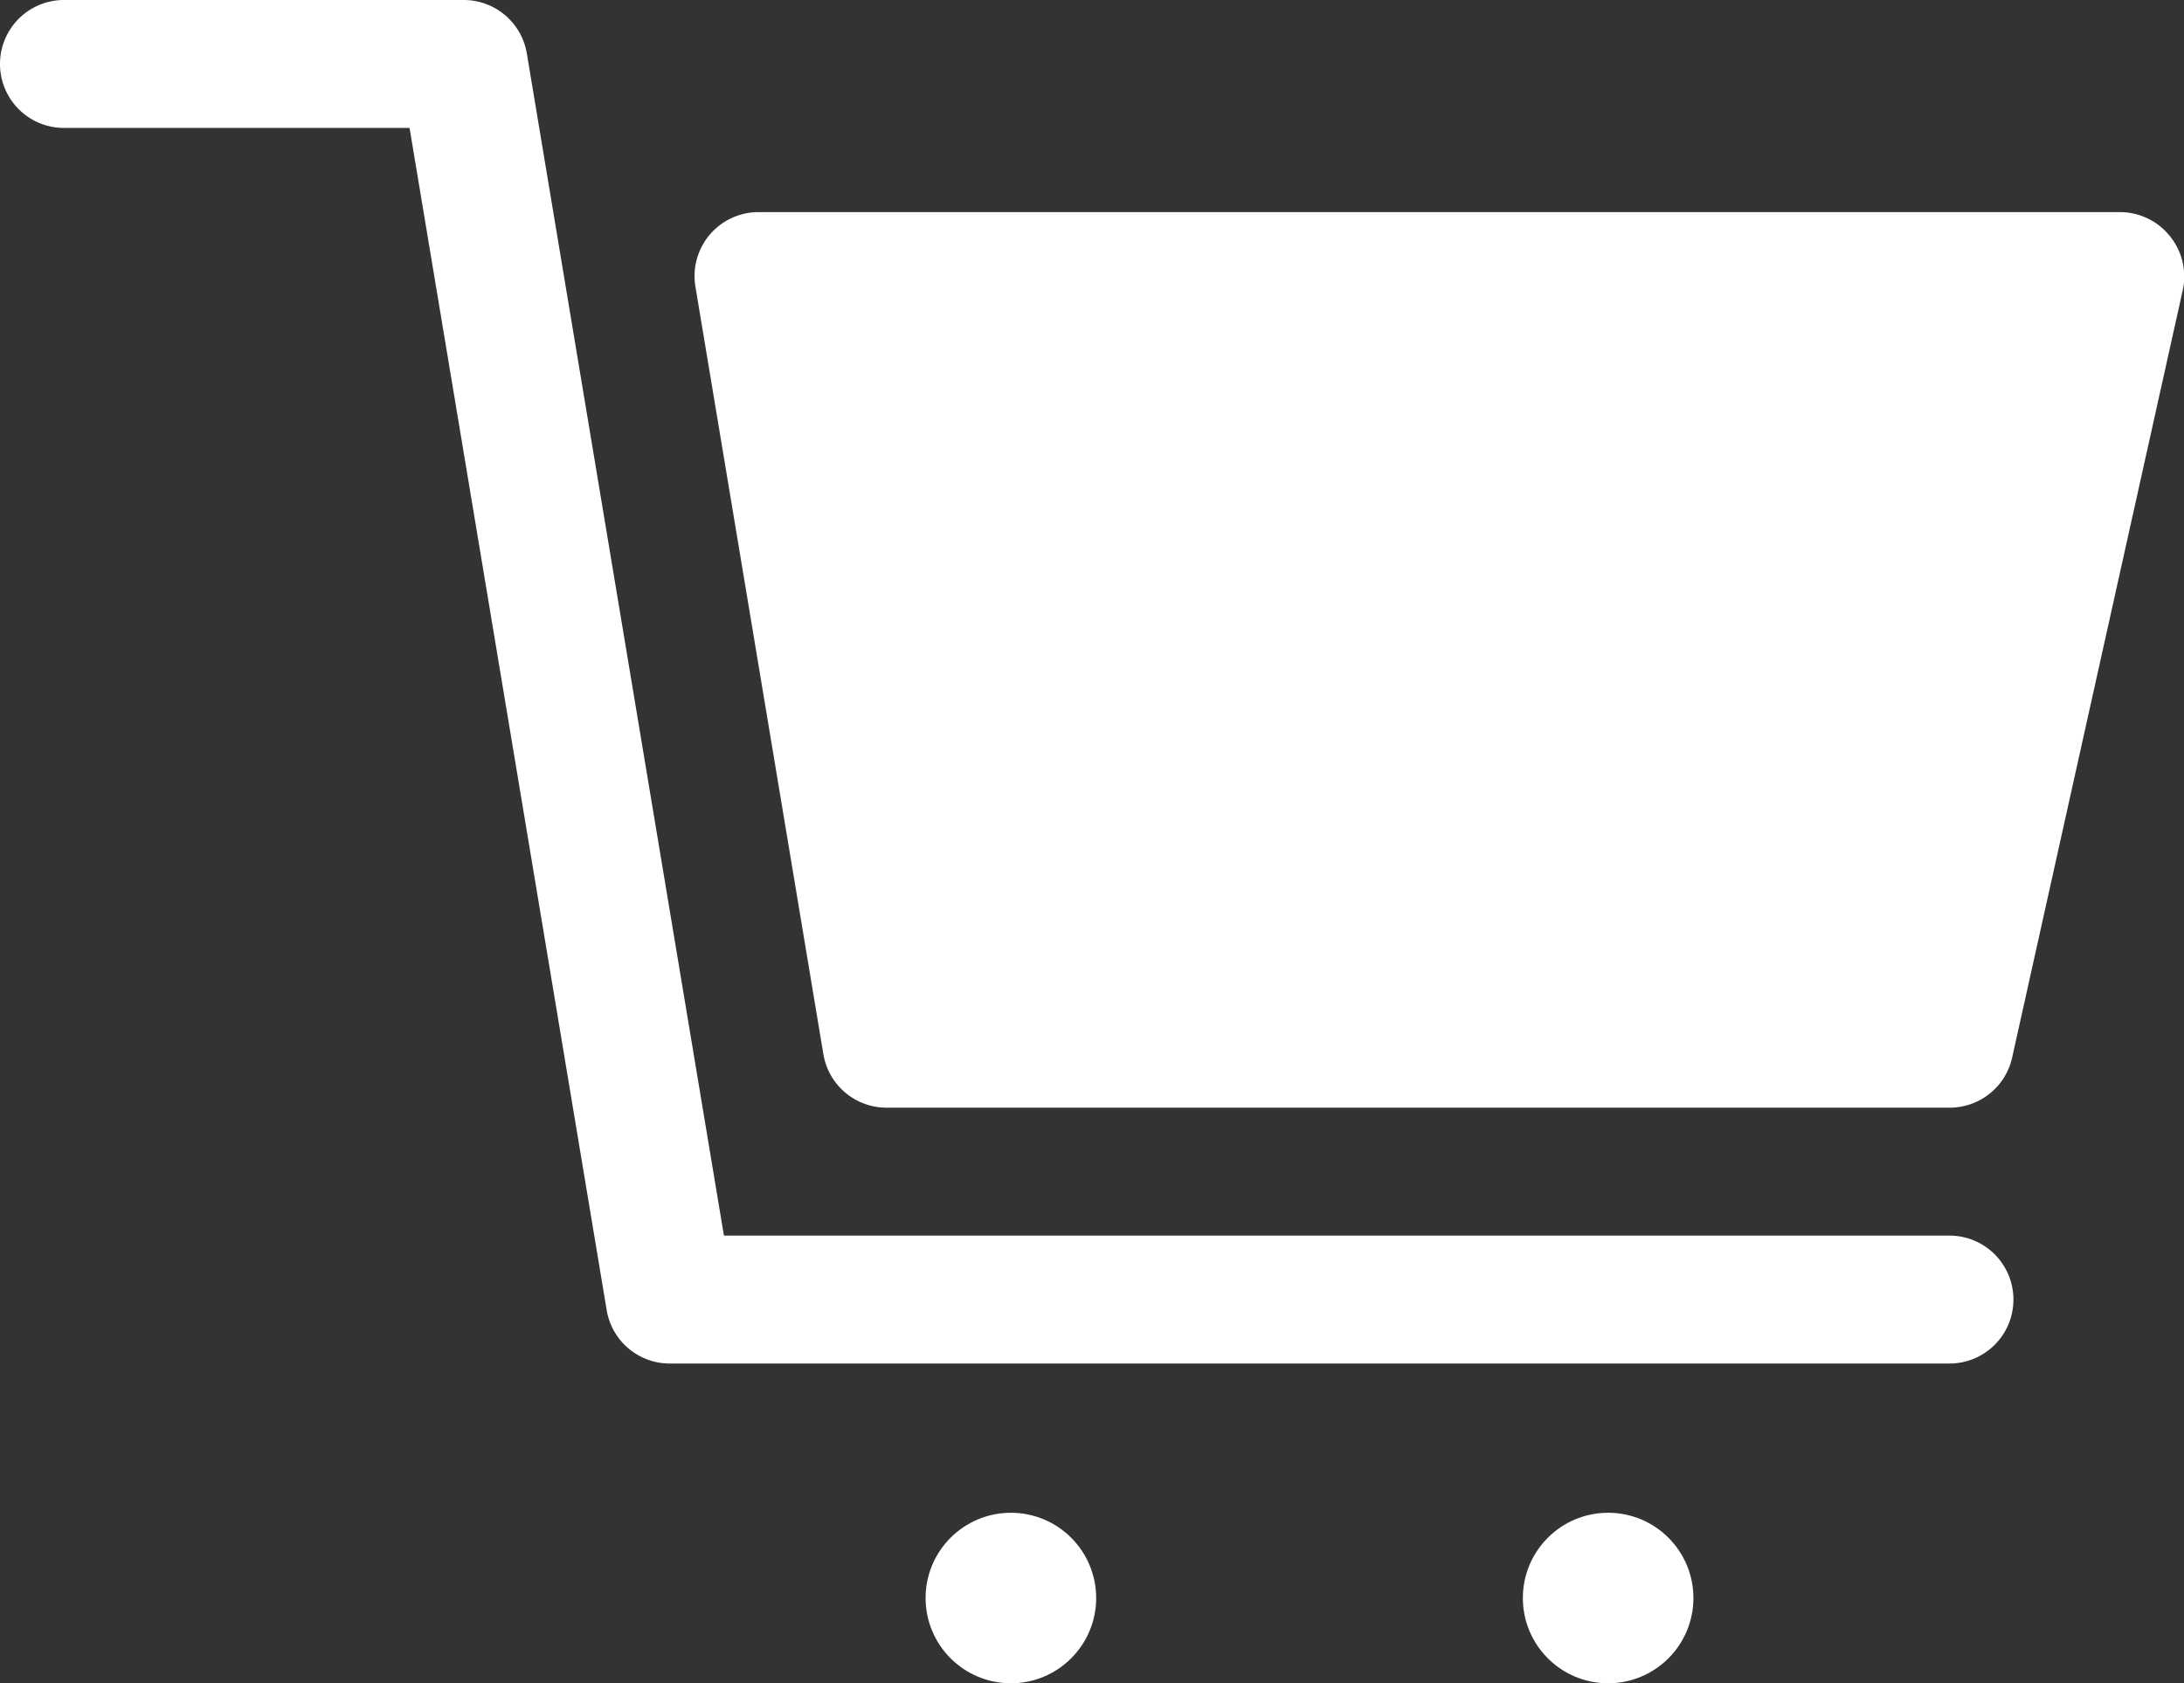 <svg xmlns="http://www.w3.org/2000/svg" width="22.05" height="17" viewBox="0 0 22.05 17"><rect x="0" y="0" width="22.05" height="17" fill="#333333" stroke="none"/><defs><style>.a{fill:#fff;}</style></defs><g transform="translate(0 -58.632)"><g transform="translate(0 58.632)"><g transform="translate(0 0)"><path class="a" d="M19.681,71.11H7.309L5.319,59.172a.646.646,0,0,0-.637-.54H.646a.646.646,0,0,0,0,1.292H4.135l1.99,11.938a.646.646,0,0,0,.637.54h12.92a.646.646,0,1,0,0-1.292Z" transform="translate(0 -58.632)"/></g></g><g transform="translate(9.345 73.909)"><g transform="translate(0 0)"><circle class="a" cx="0.861" cy="0.861" r="0.861"/></g></g><g transform="translate(15.375 73.909)"><g transform="translate(0 0)"><circle class="a" cx="0.861" cy="0.861" r="0.861"/></g></g><g transform="translate(7.012 60.774)"><g transform="translate(0 0)"><path class="a" d="M177.723,108.609a.646.646,0,0,0-.5-.242H163.474a.646.646,0,0,0-.637.752l1.292,7.752a.646.646,0,0,0,.637.54H175.5a.646.646,0,0,0,.631-.506l1.723-7.752A.646.646,0,0,0,177.723,108.609Z" transform="translate(-162.828 -108.367)"/></g></g></g></svg>